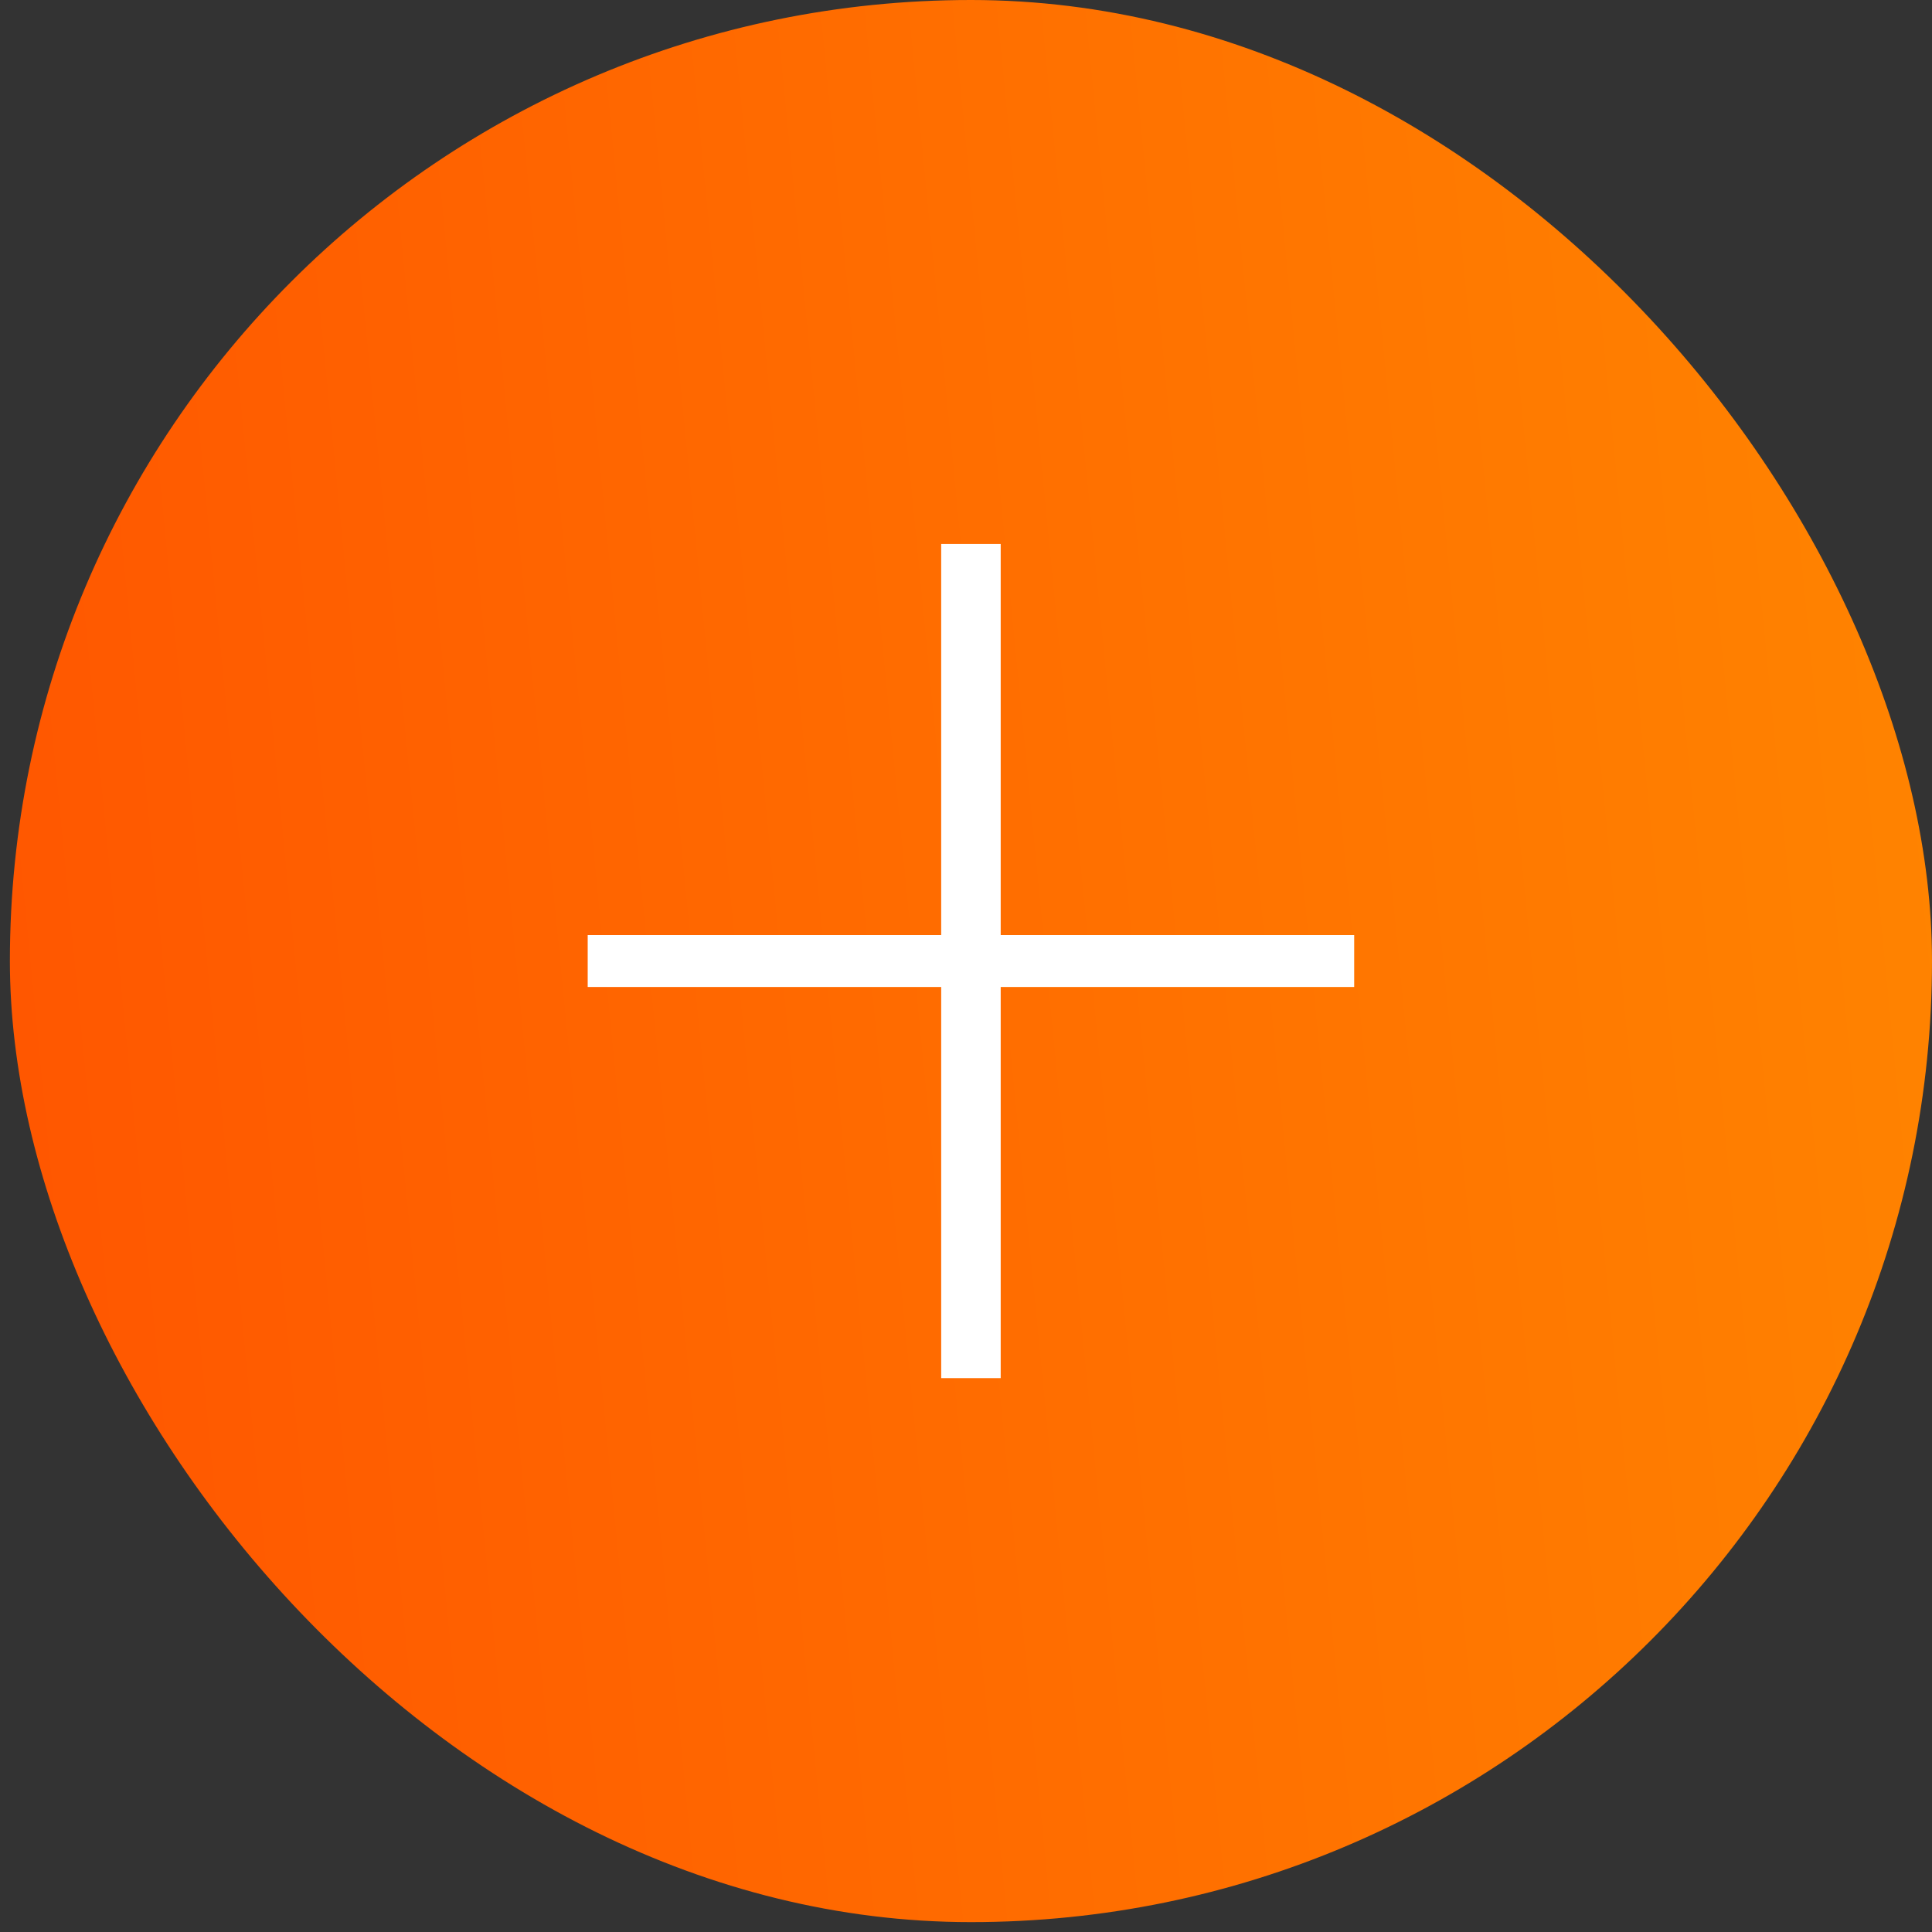 <svg xmlns="http://www.w3.org/2000/svg" width="51" height="51" viewBox="0 0 51 51" fill="none"><rect x="0" y="0" width="51" height="51" fill="#333333" stroke="none"/><rect x="0.261" width="50.739" height="50.739" rx="25.369" fill="url(#paint0_linear_70_286)"></rect><path d="M24.845 36.379V14.36H26.416V36.379H24.845ZM15.514 26.054V24.684H35.747V26.054H15.514Z" fill="white"></path><defs><linearGradient id="paint0_linear_70_286" x1="-7.727" y1="15.643" x2="80.019" y2="7.064" gradientUnits="userSpaceOnUse"><stop stop-color="#FF5100"></stop><stop offset="1" stop-color="#FF9D00"></stop></linearGradient></defs></svg>